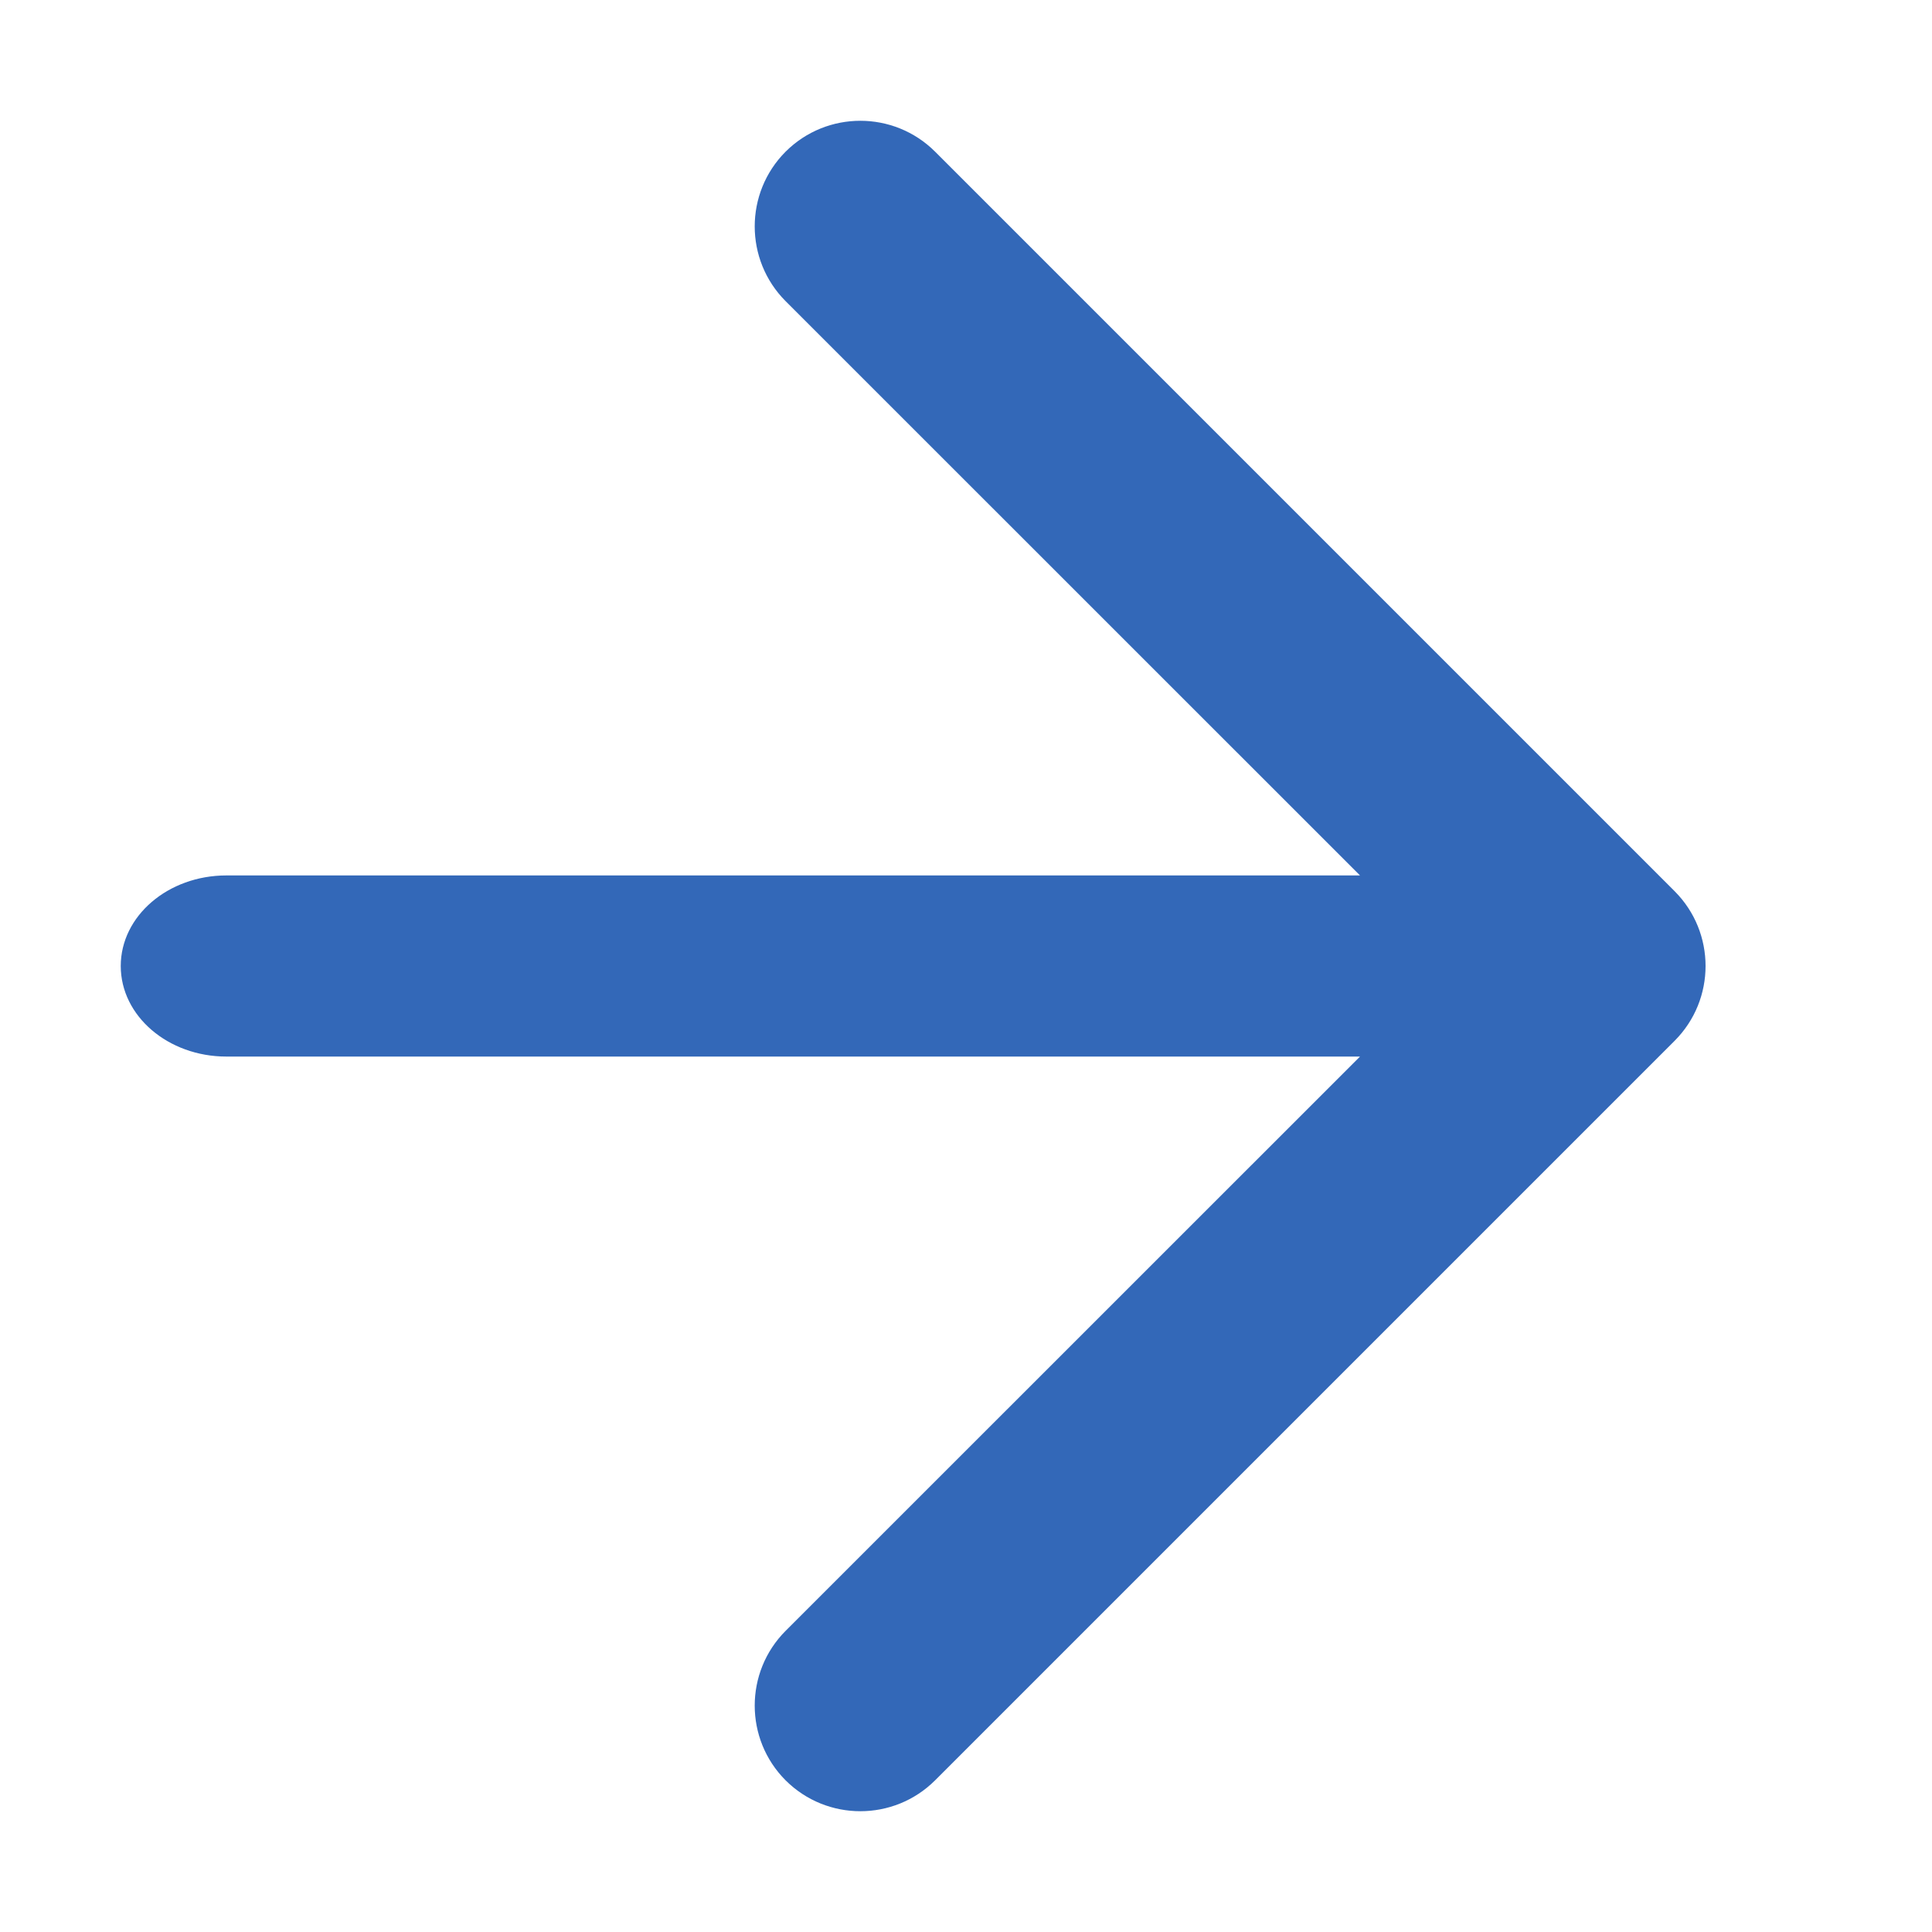 <svg width="16" height="16" viewBox="0 0 16 16" fill="none" xmlns="http://www.w3.org/2000/svg">
<path fill-rule="evenodd" clip-rule="evenodd" d="M6.506 2.494C6.165 2.152 6.165 1.598 6.506 1.256C6.848 0.915 7.402 0.915 7.744 1.256L13.869 7.381C14.21 7.723 14.21 8.277 13.869 8.619L7.744 14.744C7.402 15.085 6.848 15.085 6.506 14.744C6.165 14.402 6.165 13.848 6.506 13.506L11.263 8.75H1.875C1.392 8.75 1 8.414 1 8C1 7.586 1.392 7.25 1.875 7.25H11.263L6.506 2.494Z" fill="#3368B8"/>
</svg>
